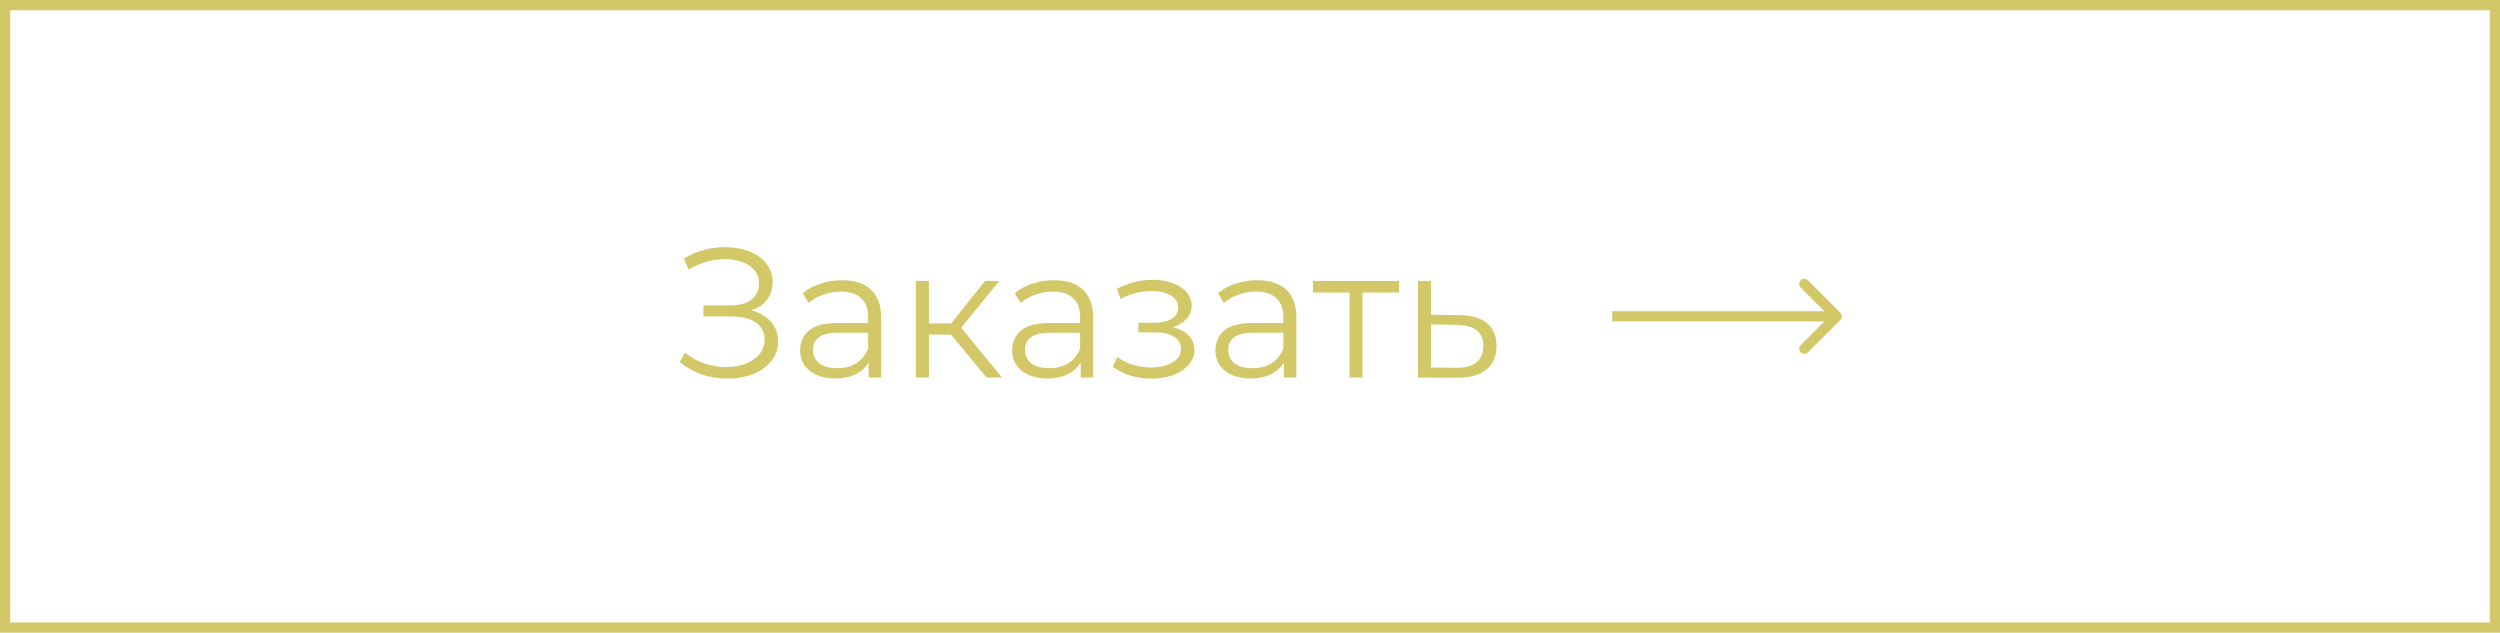 <?xml version="1.0" encoding="UTF-8"?> <svg xmlns="http://www.w3.org/2000/svg" width="245" height="62" viewBox="0 0 245 62" fill="none"><rect x="0.5" y="0.5" width="244" height="61" stroke="#D2C868"></rect><path d="M73.596 30.412C74.424 30.616 75.072 30.988 75.54 31.528C76.02 32.068 76.26 32.716 76.26 33.472C76.26 34.204 76.032 34.846 75.576 35.398C75.12 35.95 74.514 36.376 73.758 36.676C73.002 36.964 72.18 37.108 71.292 37.108C70.452 37.108 69.624 36.976 68.808 36.712C68.004 36.436 67.278 36.028 66.63 35.488L67.116 34.534C67.668 35.002 68.298 35.362 69.006 35.614C69.714 35.854 70.428 35.974 71.148 35.974C71.832 35.974 72.462 35.866 73.038 35.65C73.614 35.434 74.07 35.128 74.406 34.732C74.754 34.324 74.928 33.844 74.928 33.292C74.928 32.56 74.64 31.996 74.064 31.6C73.488 31.204 72.678 31.006 71.634 31.006H68.934V29.926H71.562C72.45 29.926 73.14 29.74 73.632 29.368C74.136 28.984 74.388 28.456 74.388 27.784C74.388 27.04 74.07 26.458 73.434 26.038C72.798 25.606 72 25.39 71.04 25.39C70.44 25.39 69.834 25.48 69.222 25.66C68.61 25.828 68.028 26.086 67.476 26.434L67.026 25.336C68.274 24.592 69.624 24.22 71.076 24.22C71.928 24.22 72.708 24.358 73.416 24.634C74.124 24.91 74.682 25.306 75.09 25.822C75.51 26.338 75.72 26.944 75.72 27.64C75.72 28.312 75.534 28.894 75.162 29.386C74.79 29.866 74.268 30.208 73.596 30.412ZM82.519 27.46C83.755 27.46 84.703 27.772 85.363 28.396C86.023 29.008 86.353 29.92 86.353 31.132V37H85.129V35.524C84.841 36.016 84.415 36.4 83.851 36.676C83.299 36.952 82.639 37.09 81.871 37.09C80.815 37.09 79.975 36.838 79.351 36.334C78.727 35.83 78.415 35.164 78.415 34.336C78.415 33.532 78.703 32.884 79.279 32.392C79.867 31.9 80.797 31.654 82.069 31.654H85.075V31.078C85.075 30.262 84.847 29.644 84.391 29.224C83.935 28.792 83.269 28.576 82.393 28.576C81.793 28.576 81.217 28.678 80.665 28.882C80.113 29.074 79.639 29.344 79.243 29.692L78.667 28.738C79.147 28.33 79.723 28.018 80.395 27.802C81.067 27.574 81.775 27.46 82.519 27.46ZM82.069 36.082C82.789 36.082 83.407 35.92 83.923 35.596C84.439 35.26 84.823 34.78 85.075 34.156V32.608H82.105C80.485 32.608 79.675 33.172 79.675 34.3C79.675 34.852 79.885 35.29 80.305 35.614C80.725 35.926 81.313 36.082 82.069 36.082ZM93.194 32.788H91.034V37H89.755V27.532H91.034V31.69H93.212L96.541 27.532H97.927L94.201 32.122L98.198 37H96.686L93.194 32.788ZM103.297 27.46C104.533 27.46 105.481 27.772 106.141 28.396C106.801 29.008 107.131 29.92 107.131 31.132V37H105.907V35.524C105.619 36.016 105.193 36.4 104.629 36.676C104.077 36.952 103.417 37.09 102.649 37.09C101.593 37.09 100.753 36.838 100.129 36.334C99.505 35.83 99.193 35.164 99.193 34.336C99.193 33.532 99.481 32.884 100.057 32.392C100.645 31.9 101.575 31.654 102.847 31.654H105.853V31.078C105.853 30.262 105.625 29.644 105.169 29.224C104.713 28.792 104.047 28.576 103.171 28.576C102.571 28.576 101.995 28.678 101.443 28.882C100.891 29.074 100.417 29.344 100.021 29.692L99.445 28.738C99.925 28.33 100.501 28.018 101.173 27.802C101.845 27.574 102.553 27.46 103.297 27.46ZM102.847 36.082C103.567 36.082 104.185 35.92 104.701 35.596C105.217 35.26 105.601 34.78 105.853 34.156V32.608H102.883C101.263 32.608 100.453 33.172 100.453 34.3C100.453 34.852 100.663 35.29 101.083 35.614C101.503 35.926 102.091 36.082 102.847 36.082ZM114.947 32.068C115.619 32.224 116.135 32.494 116.495 32.878C116.867 33.262 117.053 33.73 117.053 34.282C117.053 34.834 116.861 35.326 116.477 35.758C116.105 36.19 115.595 36.526 114.947 36.766C114.299 36.994 113.585 37.108 112.805 37.108C112.121 37.108 111.449 37.012 110.789 36.82C110.129 36.616 109.553 36.322 109.061 35.938L109.493 34.984C109.925 35.308 110.429 35.56 111.005 35.74C111.581 35.92 112.163 36.01 112.751 36.01C113.627 36.01 114.341 35.848 114.893 35.524C115.457 35.188 115.739 34.738 115.739 34.174C115.739 33.67 115.511 33.28 115.055 33.004C114.599 32.716 113.975 32.572 113.183 32.572H111.563V31.636H113.111C113.819 31.636 114.389 31.504 114.821 31.24C115.253 30.964 115.469 30.598 115.469 30.142C115.469 29.638 115.223 29.242 114.731 28.954C114.251 28.666 113.621 28.522 112.841 28.522C111.821 28.522 110.813 28.78 109.817 29.296L109.457 28.306C110.585 27.718 111.755 27.424 112.967 27.424C113.687 27.424 114.335 27.532 114.911 27.748C115.499 27.952 115.955 28.246 116.279 28.63C116.615 29.014 116.783 29.458 116.783 29.962C116.783 30.442 116.615 30.868 116.279 31.24C115.955 31.612 115.511 31.888 114.947 32.068ZM123.213 27.46C124.449 27.46 125.397 27.772 126.057 28.396C126.717 29.008 127.047 29.92 127.047 31.132V37H125.823V35.524C125.535 36.016 125.109 36.4 124.545 36.676C123.993 36.952 123.333 37.09 122.565 37.09C121.509 37.09 120.669 36.838 120.045 36.334C119.421 35.83 119.109 35.164 119.109 34.336C119.109 33.532 119.397 32.884 119.973 32.392C120.561 31.9 121.491 31.654 122.763 31.654H125.769V31.078C125.769 30.262 125.541 29.644 125.085 29.224C124.629 28.792 123.963 28.576 123.087 28.576C122.487 28.576 121.911 28.678 121.359 28.882C120.807 29.074 120.333 29.344 119.937 29.692L119.361 28.738C119.841 28.33 120.417 28.018 121.089 27.802C121.761 27.574 122.469 27.46 123.213 27.46ZM122.763 36.082C123.483 36.082 124.101 35.92 124.617 35.596C125.133 35.26 125.517 34.78 125.769 34.156V32.608H122.799C121.179 32.608 120.369 33.172 120.369 34.3C120.369 34.852 120.579 35.29 120.999 35.614C121.419 35.926 122.007 36.082 122.763 36.082ZM137.109 28.666H133.527V37H132.249V28.666H128.667V27.532H137.109V28.666ZM143.025 30.88C144.213 30.892 145.113 31.156 145.725 31.672C146.349 32.188 146.661 32.932 146.661 33.904C146.661 34.912 146.325 35.686 145.653 36.226C144.993 36.766 144.033 37.03 142.773 37.018L138.957 37V27.532H140.235V30.844L143.025 30.88ZM142.701 36.046C143.577 36.058 144.237 35.884 144.681 35.524C145.137 35.152 145.365 34.612 145.365 33.904C145.365 33.208 145.143 32.692 144.699 32.356C144.255 32.02 143.589 31.846 142.701 31.834L140.235 31.798V36.01L142.701 36.046Z" fill="#D2C868"></path><path d="M180.354 31.354C180.549 31.158 180.549 30.842 180.354 30.646L177.172 27.465C176.976 27.269 176.66 27.269 176.464 27.465C176.269 27.66 176.269 27.976 176.464 28.172L179.293 31L176.464 33.828C176.269 34.024 176.269 34.34 176.464 34.535C176.66 34.731 176.976 34.731 177.172 34.535L180.354 31.354ZM158 31.5L180 31.5L180 30.5L158 30.5L158 31.5Z" fill="#D2C868"></path></svg> 